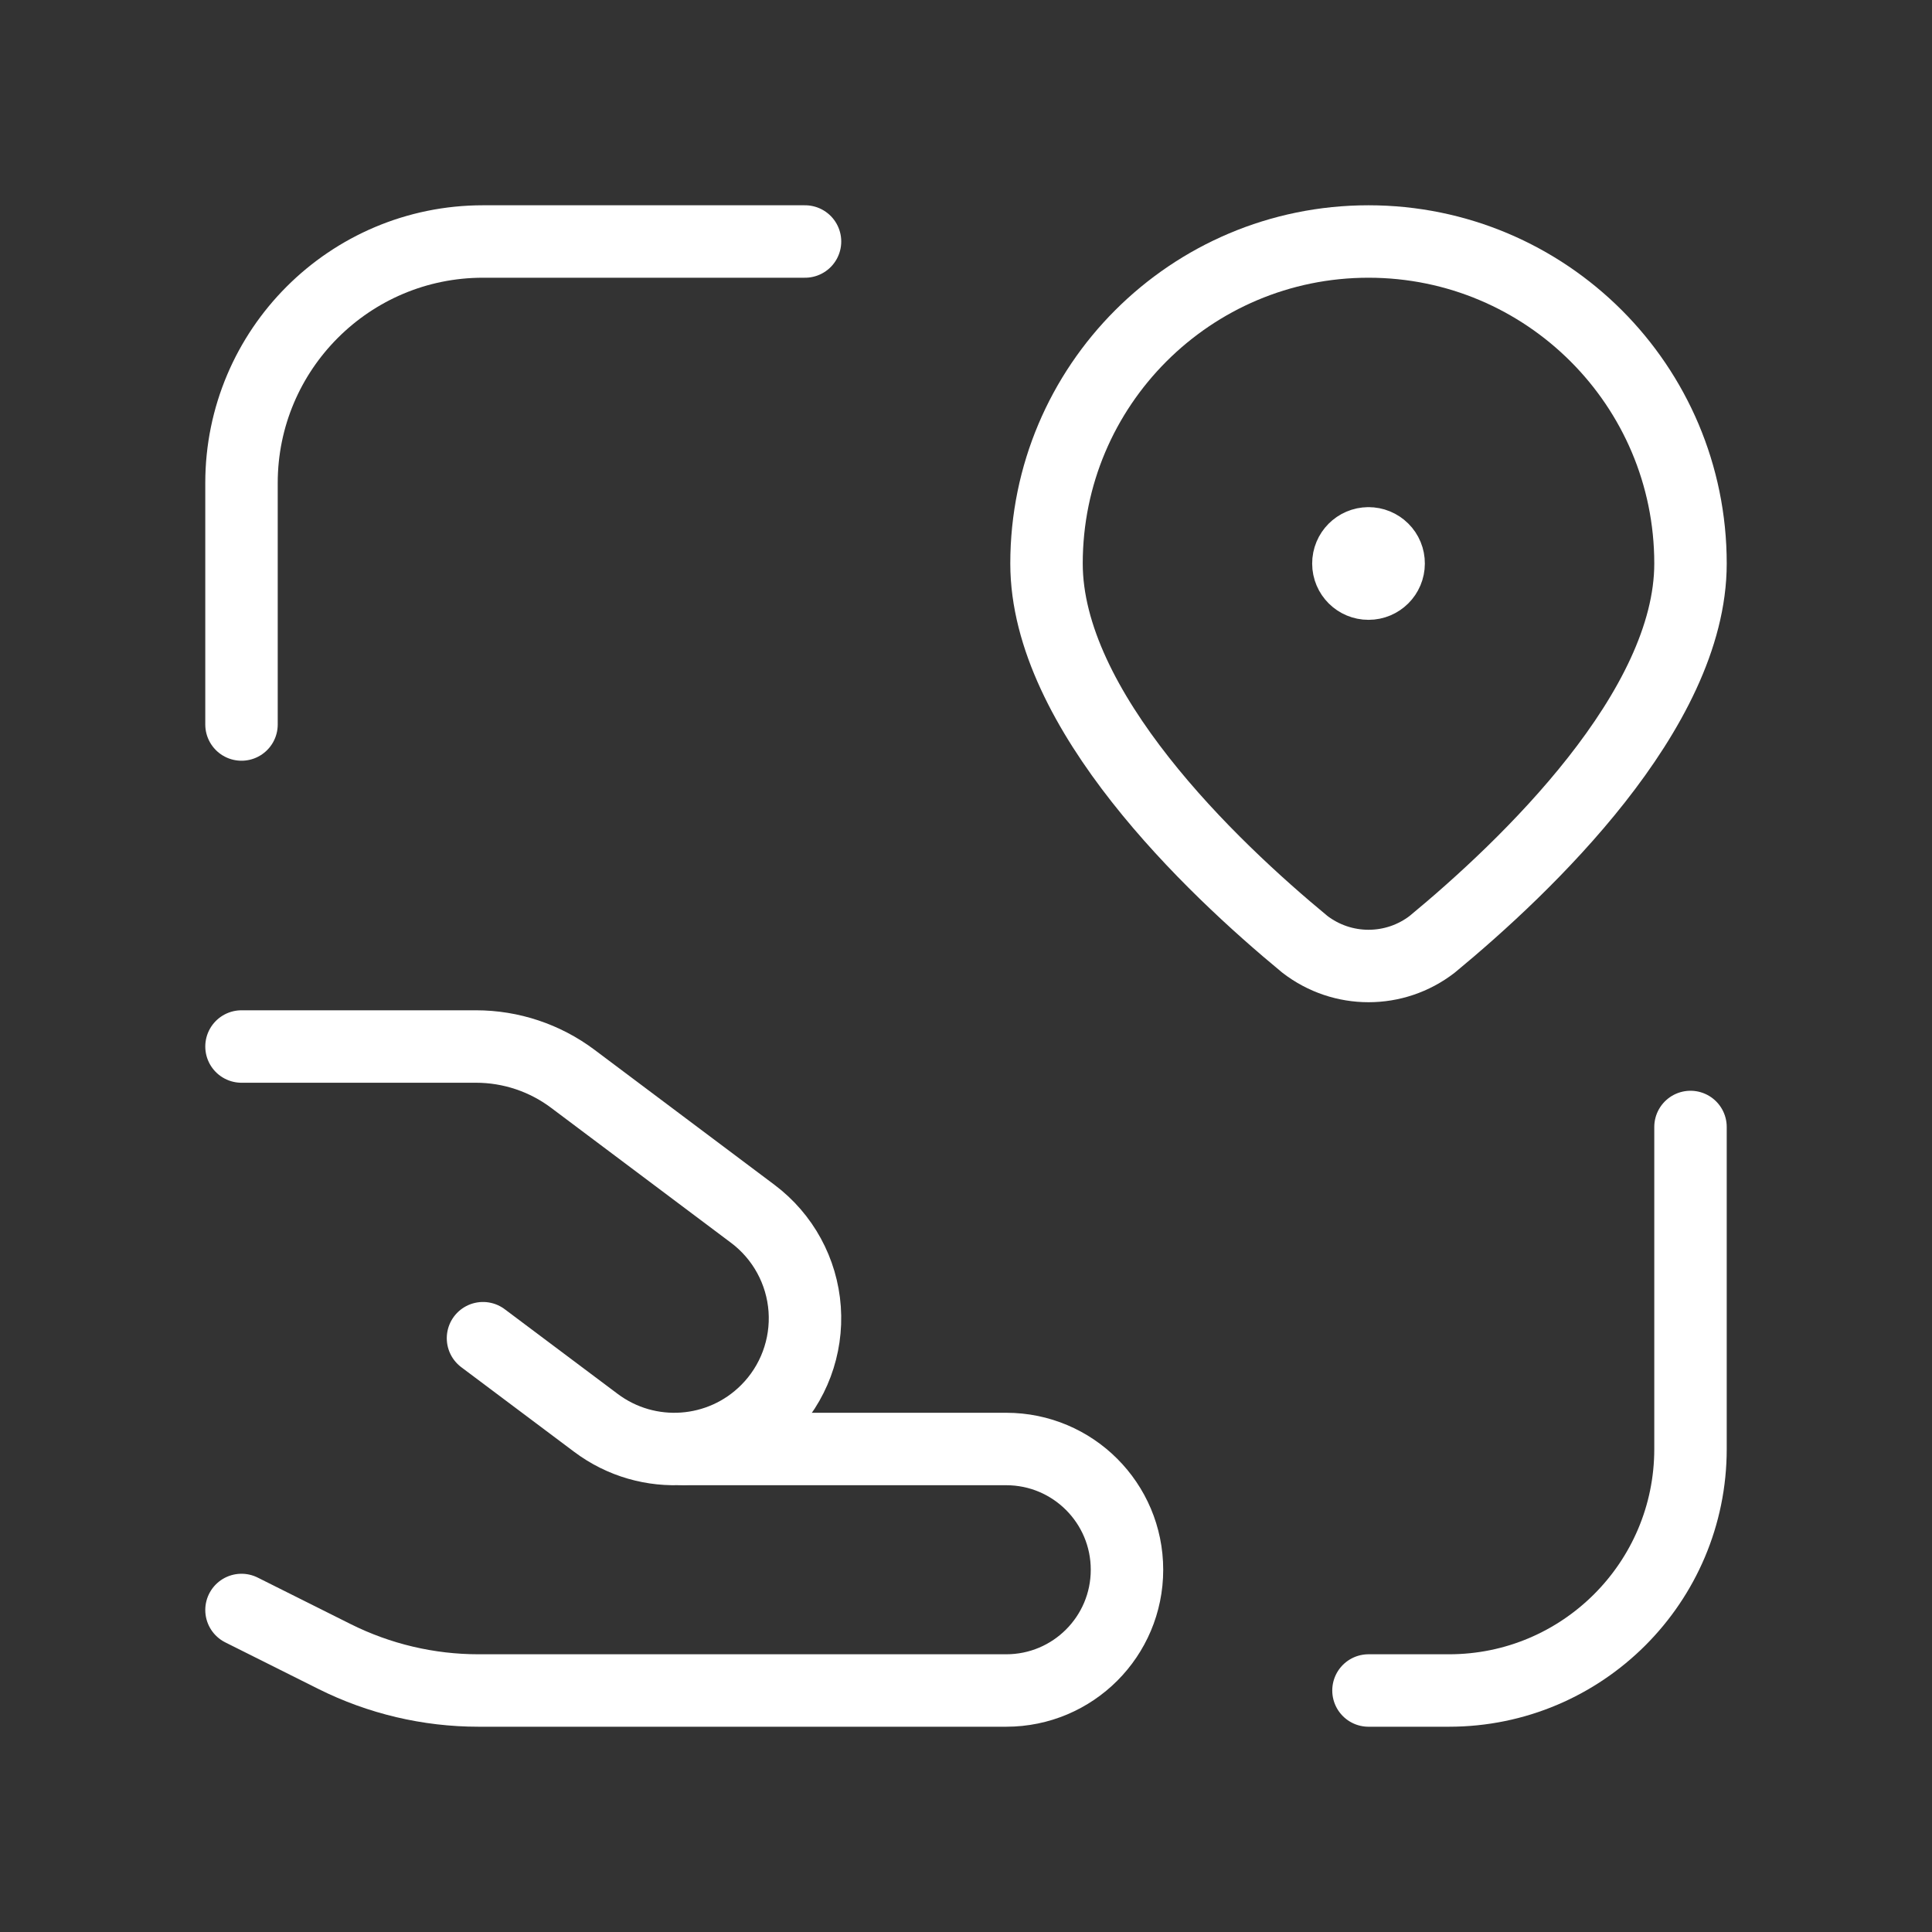 <svg width="40" height="40" viewBox="0 0 40 40" fill="none" xmlns="http://www.w3.org/2000/svg">
<rect x="0" y="0" width="40" height="40" fill="#333333" stroke="none"/>
<path d="M35 23.333V30C35 32.761 32.761 35 30 35H28.333" stroke="white" stroke-width="1.5" stroke-linecap="round" stroke-linejoin="round"/>
<path d="M5 15V10C5 7.239 7.239 5 10 5H16.667" stroke="white" stroke-width="1.5" stroke-linecap="round" stroke-linejoin="round"/>
<path d="M5 33.333L6.927 34.297C7.852 34.759 8.872 35 9.906 35H20.833C22.214 35 23.333 33.881 23.333 32.5V32.5C23.333 31.119 22.214 30 20.833 30H14.167" stroke="white" stroke-width="1.5" stroke-linecap="round" stroke-linejoin="round"/>
<path d="M5 21.667H9.856C10.577 21.667 11.279 21.901 11.856 22.333L15.584 25.13C16.212 25.601 16.604 26.32 16.66 27.103C16.715 27.885 16.429 28.653 15.874 29.207V29.207C14.922 30.16 13.415 30.267 12.338 29.459L10 27.706" stroke="white" stroke-width="1.5" stroke-linecap="round" stroke-linejoin="round"/>
<path fill-rule="evenodd" clip-rule="evenodd" d="M21.667 11.667C21.667 14.702 25.07 17.945 27.015 19.55C27.793 20.15 28.877 20.15 29.654 19.549C31.597 17.944 35 14.702 35 11.667V11.667C35 7.985 32.015 5 28.333 5V5C24.651 5 21.667 7.985 21.667 11.667Z" stroke="white" stroke-width="1.5" stroke-linecap="round" stroke-linejoin="round"/>
<path d="M28.332 11.25C28.102 11.251 27.916 11.438 27.917 11.668C27.917 11.898 28.104 12.084 28.334 12.083C28.564 12.083 28.75 11.897 28.75 11.667C28.751 11.556 28.707 11.449 28.628 11.371C28.549 11.293 28.443 11.249 28.332 11.25" stroke="white" stroke-width="1.5" stroke-linecap="round" stroke-linejoin="round"/>
</svg>
